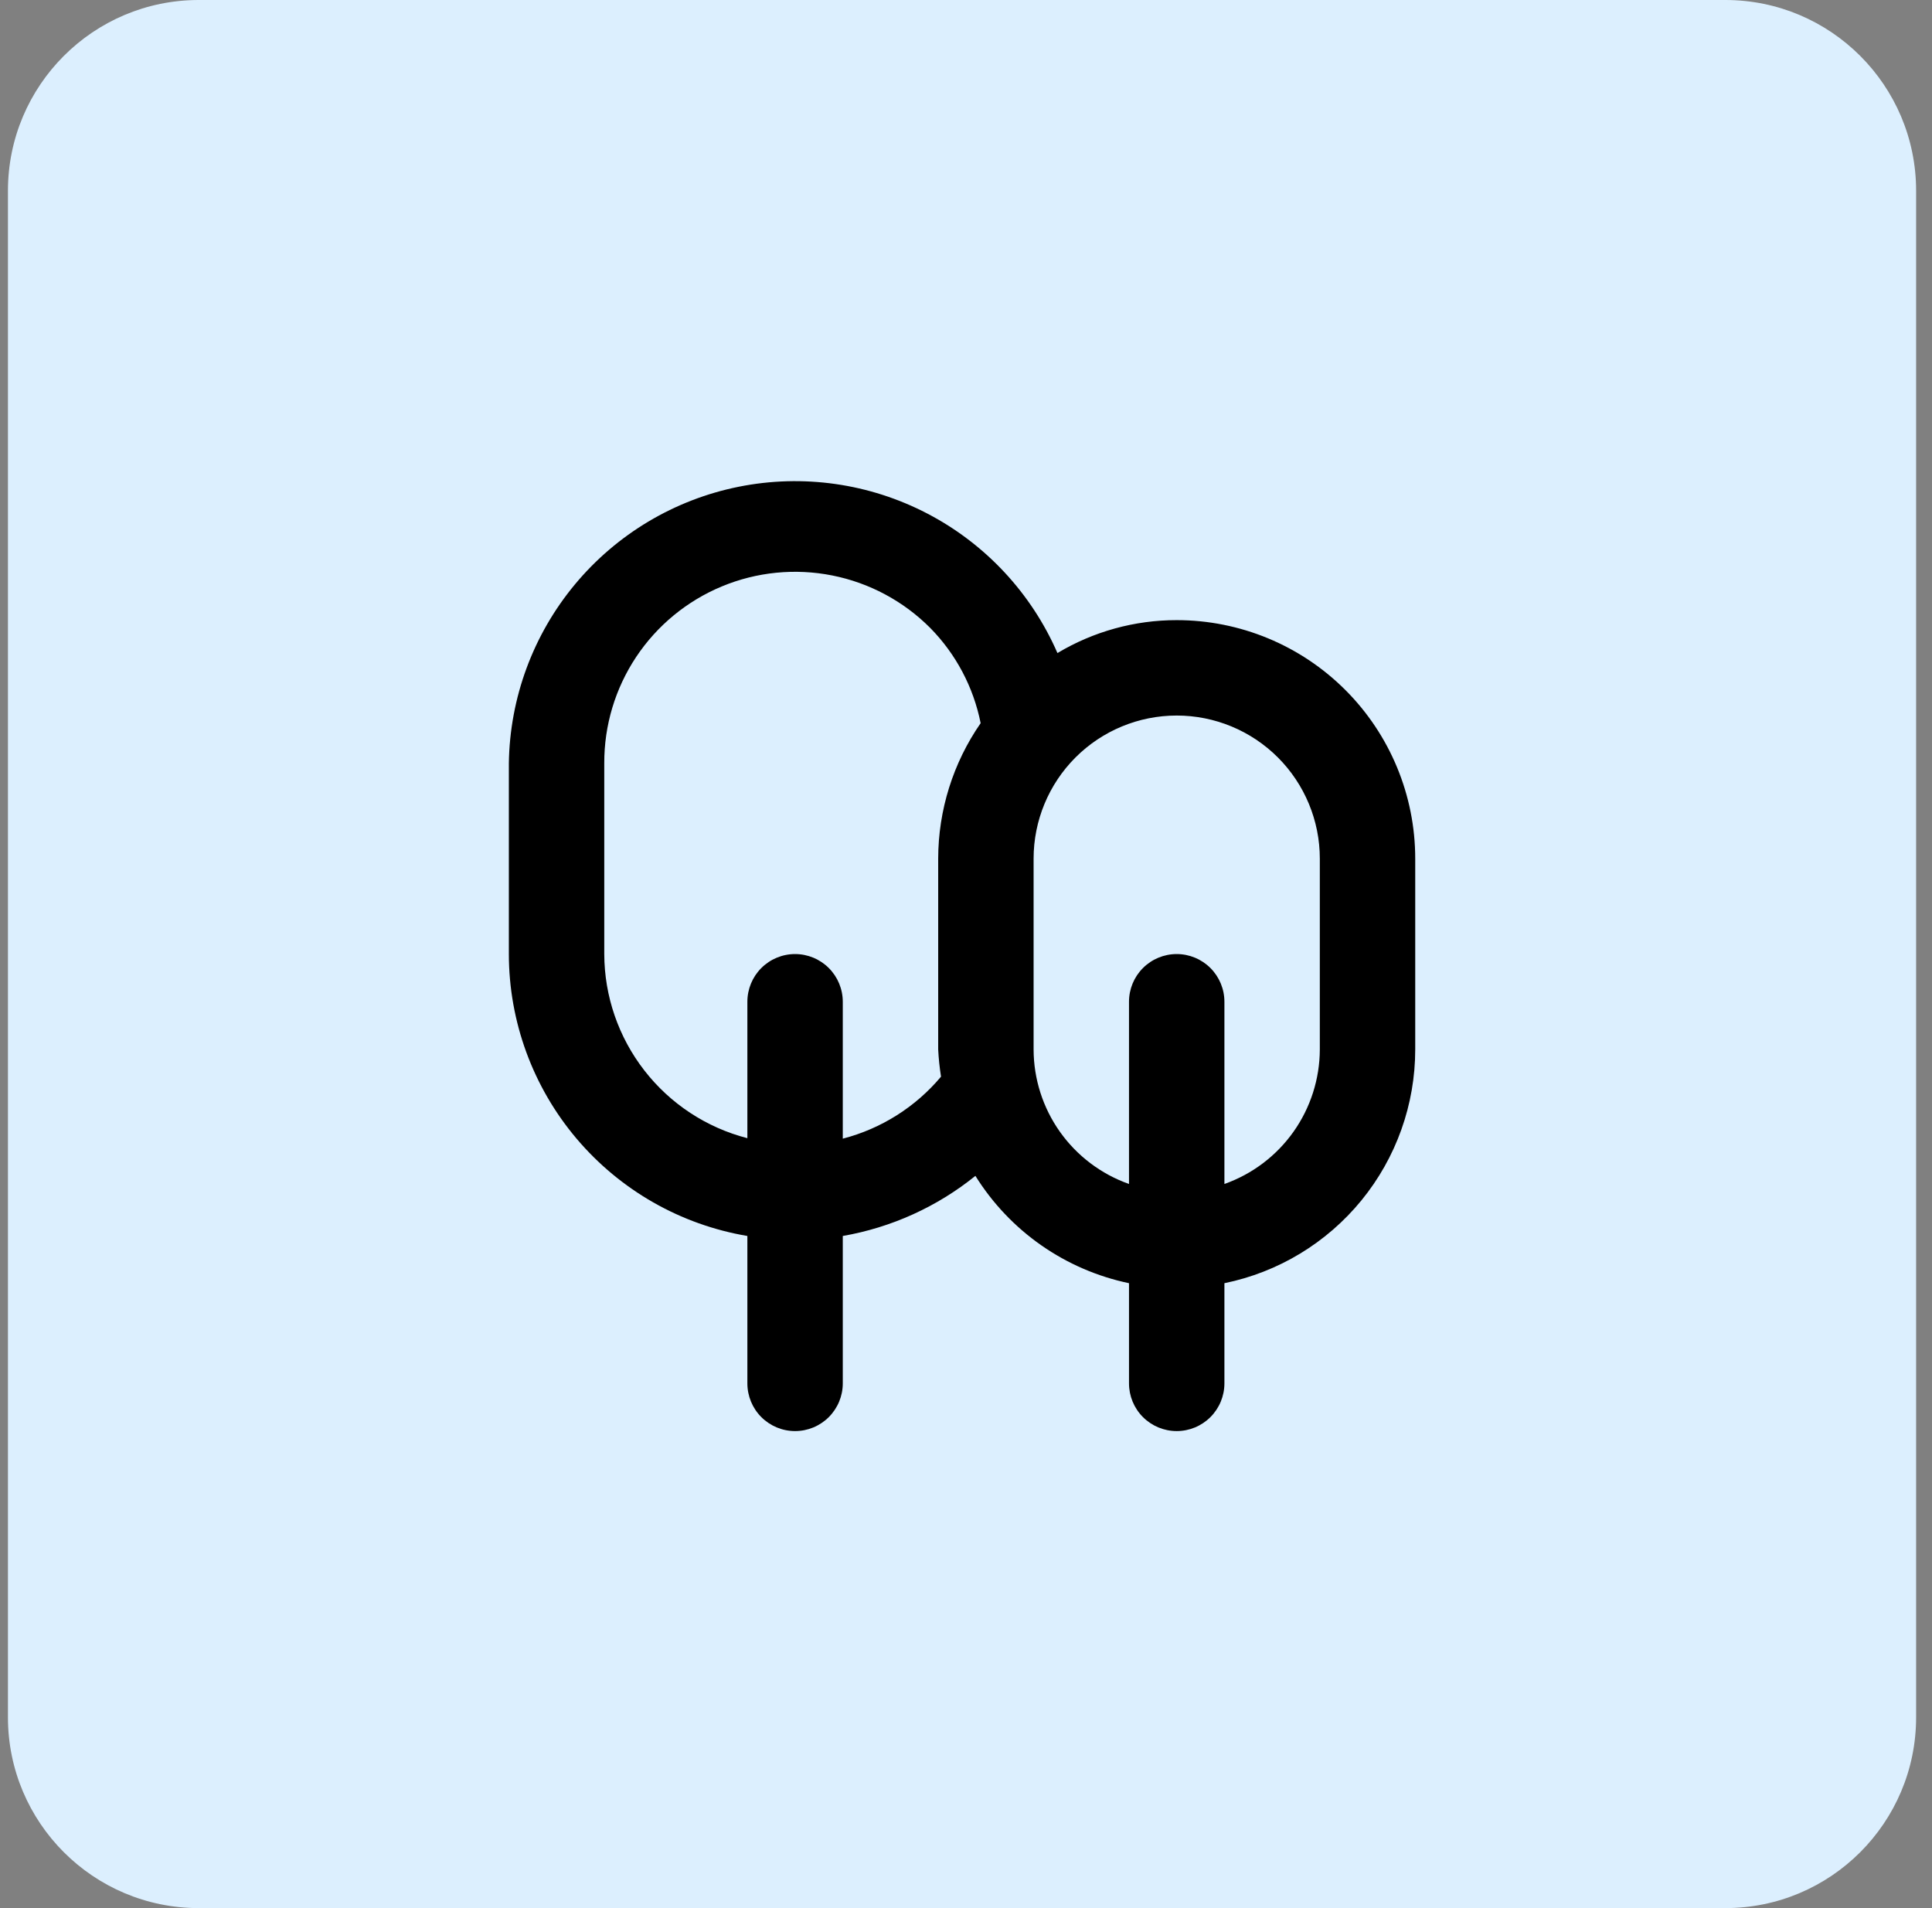 <svg width="81" height="80" viewBox="0 0 81 80" fill="none" xmlns="http://www.w3.org/2000/svg">
<rect x="0" y="0" width="81" height="80" fill="#808080" stroke="none"/>
<path d="M0.333 8C0.333 3.582 3.915 0 8.334 0H72.334C76.752 0 80.334 3.582 80.334 8V72C80.334 76.418 76.752 80 72.334 80H8.334C3.915 80 0.333 76.418 0.333 72V8Z" fill="#DCEFFE"/>
<path d="M49.334 26C47.573 25.998 45.844 26.476 44.334 27.38C43.238 24.866 41.314 22.802 38.883 21.534C36.451 20.265 33.658 19.868 30.969 20.408C28.28 20.948 25.857 22.393 24.104 24.502C22.351 26.611 21.373 29.258 21.334 32V40C21.336 42.834 22.342 45.575 24.172 47.738C26.003 49.902 28.539 51.348 31.334 51.82V58C31.334 58.53 31.544 59.039 31.919 59.414C32.294 59.789 32.803 60 33.334 60C33.864 60 34.373 59.789 34.748 59.414C35.123 59.039 35.334 58.53 35.334 58V51.82C37.371 51.466 39.285 50.599 40.894 49.3C41.608 50.446 42.546 51.435 43.653 52.209C44.76 52.982 46.012 53.523 47.334 53.8V58C47.334 58.53 47.544 59.039 47.919 59.414C48.294 59.789 48.803 60 49.334 60C49.864 60 50.373 59.789 50.748 59.414C51.123 59.039 51.334 58.53 51.334 58V53.8C53.592 53.339 55.622 52.111 57.08 50.326C58.538 48.54 59.334 46.305 59.334 44V36C59.334 33.348 58.28 30.804 56.405 28.929C54.529 27.053 51.986 26 49.334 26ZM39.334 36V44C39.353 44.382 39.393 44.762 39.453 45.14C38.384 46.414 36.944 47.323 35.334 47.74V42C35.334 41.469 35.123 40.961 34.748 40.586C34.373 40.211 33.864 40 33.334 40C32.803 40 32.294 40.211 31.919 40.586C31.544 40.961 31.334 41.469 31.334 42V47.72C29.62 47.278 28.102 46.28 27.017 44.883C25.931 43.486 25.339 41.769 25.334 40V32C25.328 30.415 25.794 28.864 26.671 27.544C27.549 26.225 28.799 25.195 30.262 24.587C31.725 23.978 33.337 23.818 34.891 24.127C36.446 24.435 37.873 25.199 38.993 26.32C40.076 27.417 40.813 28.808 41.114 30.32C39.957 31.989 39.337 33.97 39.334 36ZM55.334 44C55.33 45.238 54.944 46.444 54.228 47.454C53.511 48.464 52.501 49.227 51.334 49.64V42C51.334 41.469 51.123 40.961 50.748 40.586C50.373 40.211 49.864 40 49.334 40C48.803 40 48.294 40.211 47.919 40.586C47.544 40.961 47.334 41.469 47.334 42V49.64C46.166 49.227 45.156 48.464 44.439 47.454C43.723 46.444 43.337 45.238 43.334 44V36C43.334 34.409 43.966 32.883 45.091 31.757C46.216 30.632 47.742 30 49.334 30C50.925 30 52.451 30.632 53.576 31.757C54.701 32.883 55.334 34.409 55.334 36V44Z" fill="black"/>
</svg>
